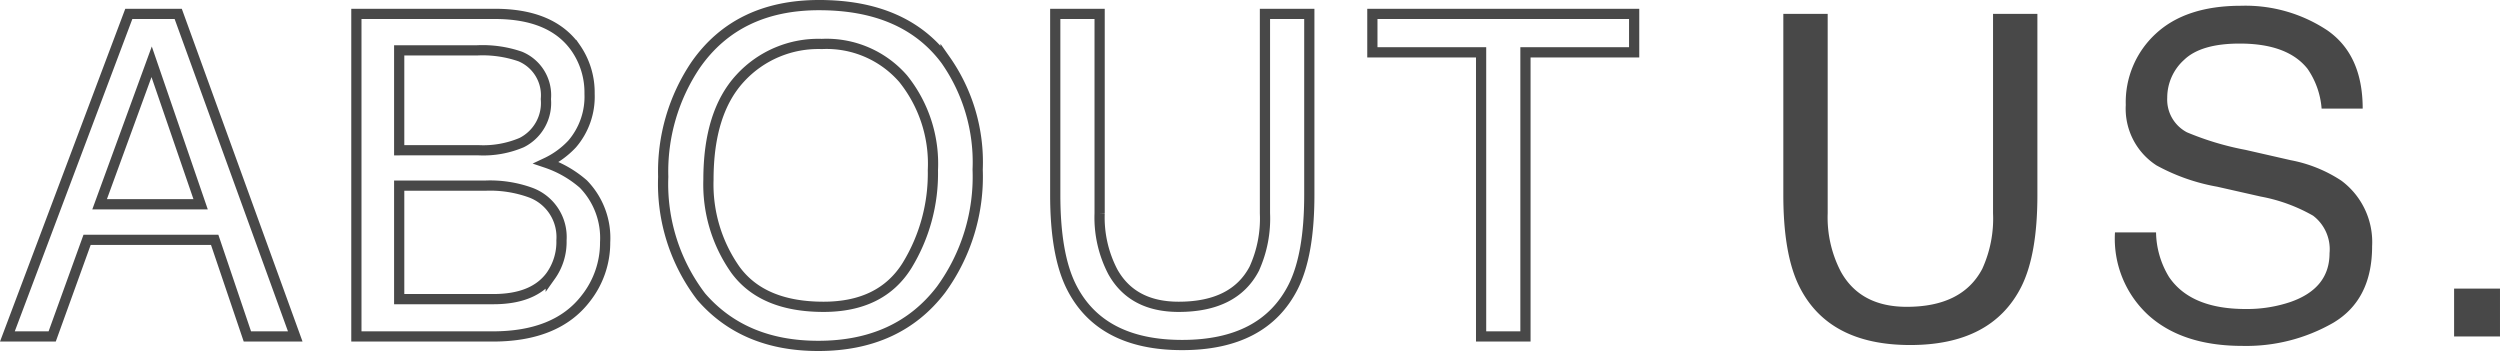 <?xml version="1.0" encoding="UTF-8"?> <svg xmlns="http://www.w3.org/2000/svg" width="244.61" height="34.344" viewBox="0 0 244.61 34.344"><g id="グループ_2869" data-name="グループ 2869" transform="translate(-56.543 -14614.929)"><path id="パス_2735" data-name="パス 2735" d="M7.992-31.561v19.508A11.476,11.476,0,0,0,9.281-6.338Q11.193-2.9,15.727-2.9q5.436,0,7.391-3.717a11.832,11.832,0,0,0,1.053-5.436V-31.561h4.34v17.725q0,5.822-1.568,8.959Q24.062.838,16.07.838T5.221-4.877Q3.652-8.014,3.652-13.836V-31.561ZM40.12-10.184a8.625,8.625,0,0,0,1.268,4.361q2.127,3.137,7.5,3.137a13.272,13.272,0,0,0,4.383-.687q3.824-1.332,3.824-4.77a4.118,4.118,0,0,0-1.611-3.674,16.27,16.27,0,0,0-5.113-1.869l-4.275-.967a19.359,19.359,0,0,1-5.93-2.084,6.6,6.6,0,0,1-3.008-5.908A9.1,9.1,0,0,1,40.1-29.627q2.943-2.729,8.336-2.729a14.478,14.478,0,0,1,8.433,2.4q3.47,2.4,3.47,7.659H56.319a7.908,7.908,0,0,0-1.375-3.889q-1.955-2.471-6.639-2.471-3.781,0-5.436,1.59a4.976,4.976,0,0,0-1.654,3.7,3.609,3.609,0,0,0,1.934,3.395,28.375,28.375,0,0,0,5.736,1.719l4.426,1.01a13.56,13.56,0,0,1,4.941,2A7.482,7.482,0,0,1,61.261-8.83q0,5.242-3.813,7.5A17.079,17.079,0,0,1,48.585.924q-5.887,0-9.217-3.008a10.149,10.149,0,0,1-3.266-8.1Zm29.163,5.5h4.49V0h-4.49Z" transform="translate(227.379 14647.849)" fill="#484848"></path><path id="パス_2736" data-name="パス 2736" d="M19.551-12.934,14.76-26.877,9.668-12.934ZM12.525-31.561h4.834L28.811,0H24.127l-3.2-9.453H8.443L5.027,0H.645ZM46.759-18.219a9.59,9.59,0,0,0,4.211-.752,4.332,4.332,0,0,0,2.363-4.254,4.1,4.1,0,0,0-2.514-4.168,11.3,11.3,0,0,0-4.211-.6H38.981v9.775ZM48.2-3.652q3.932,0,5.607-2.277a5.734,5.734,0,0,0,1.053-3.48,4.631,4.631,0,0,0-3.072-4.684,11.63,11.63,0,0,0-4.318-.666H38.981V-3.652ZM34.792-31.561H48.348q5.543,0,7.885,3.309a7.646,7.646,0,0,1,1.375,4.512,7.1,7.1,0,0,1-1.7,4.9,8.3,8.3,0,0,1-2.535,1.848,10.725,10.725,0,0,1,3.631,2.084,7.562,7.562,0,0,1,2.127,5.693A8.8,8.8,0,0,1,57.221-3.7Q54.364,0,48.134,0H34.792Zm45.276-.859q8.357,0,12.375,5.371A17.406,17.406,0,0,1,95.58-16.328,18.76,18.76,0,0,1,91.992-4.576q-4.211,5.5-12.01,5.5Q72.7.924,68.531-3.889a18.172,18.172,0,0,1-3.717-11.73,18.657,18.657,0,0,1,3.18-10.957Q72.076-32.42,80.068-32.42ZM80.5-2.9q5.65,0,8.175-4.05A17.238,17.238,0,0,0,91.2-16.264a13.285,13.285,0,0,0-2.911-8.959,9.936,9.936,0,0,0-7.96-3.395,10.366,10.366,0,0,0-7.992,3.362Q69.24-21.893,69.24-15.34A14.486,14.486,0,0,0,71.893-6.5Q74.546-2.9,80.5-2.9Zm27.014-28.66v19.508A11.476,11.476,0,0,0,108.8-6.338Q110.713-2.9,115.246-2.9q5.436,0,7.391-3.717a11.832,11.832,0,0,0,1.053-5.436V-31.561h4.34v17.725q0,5.822-1.568,8.959Q123.582.838,115.59.838t-10.85-5.715q-1.568-3.137-1.568-8.959V-31.561Zm52.3,0v3.76H149.179V0h-4.34V-27.8H134.2v-3.76Z" transform="translate(56.621 14647.849)" fill="none" stroke="#484848" stroke-width="1"></path></g></svg> 
